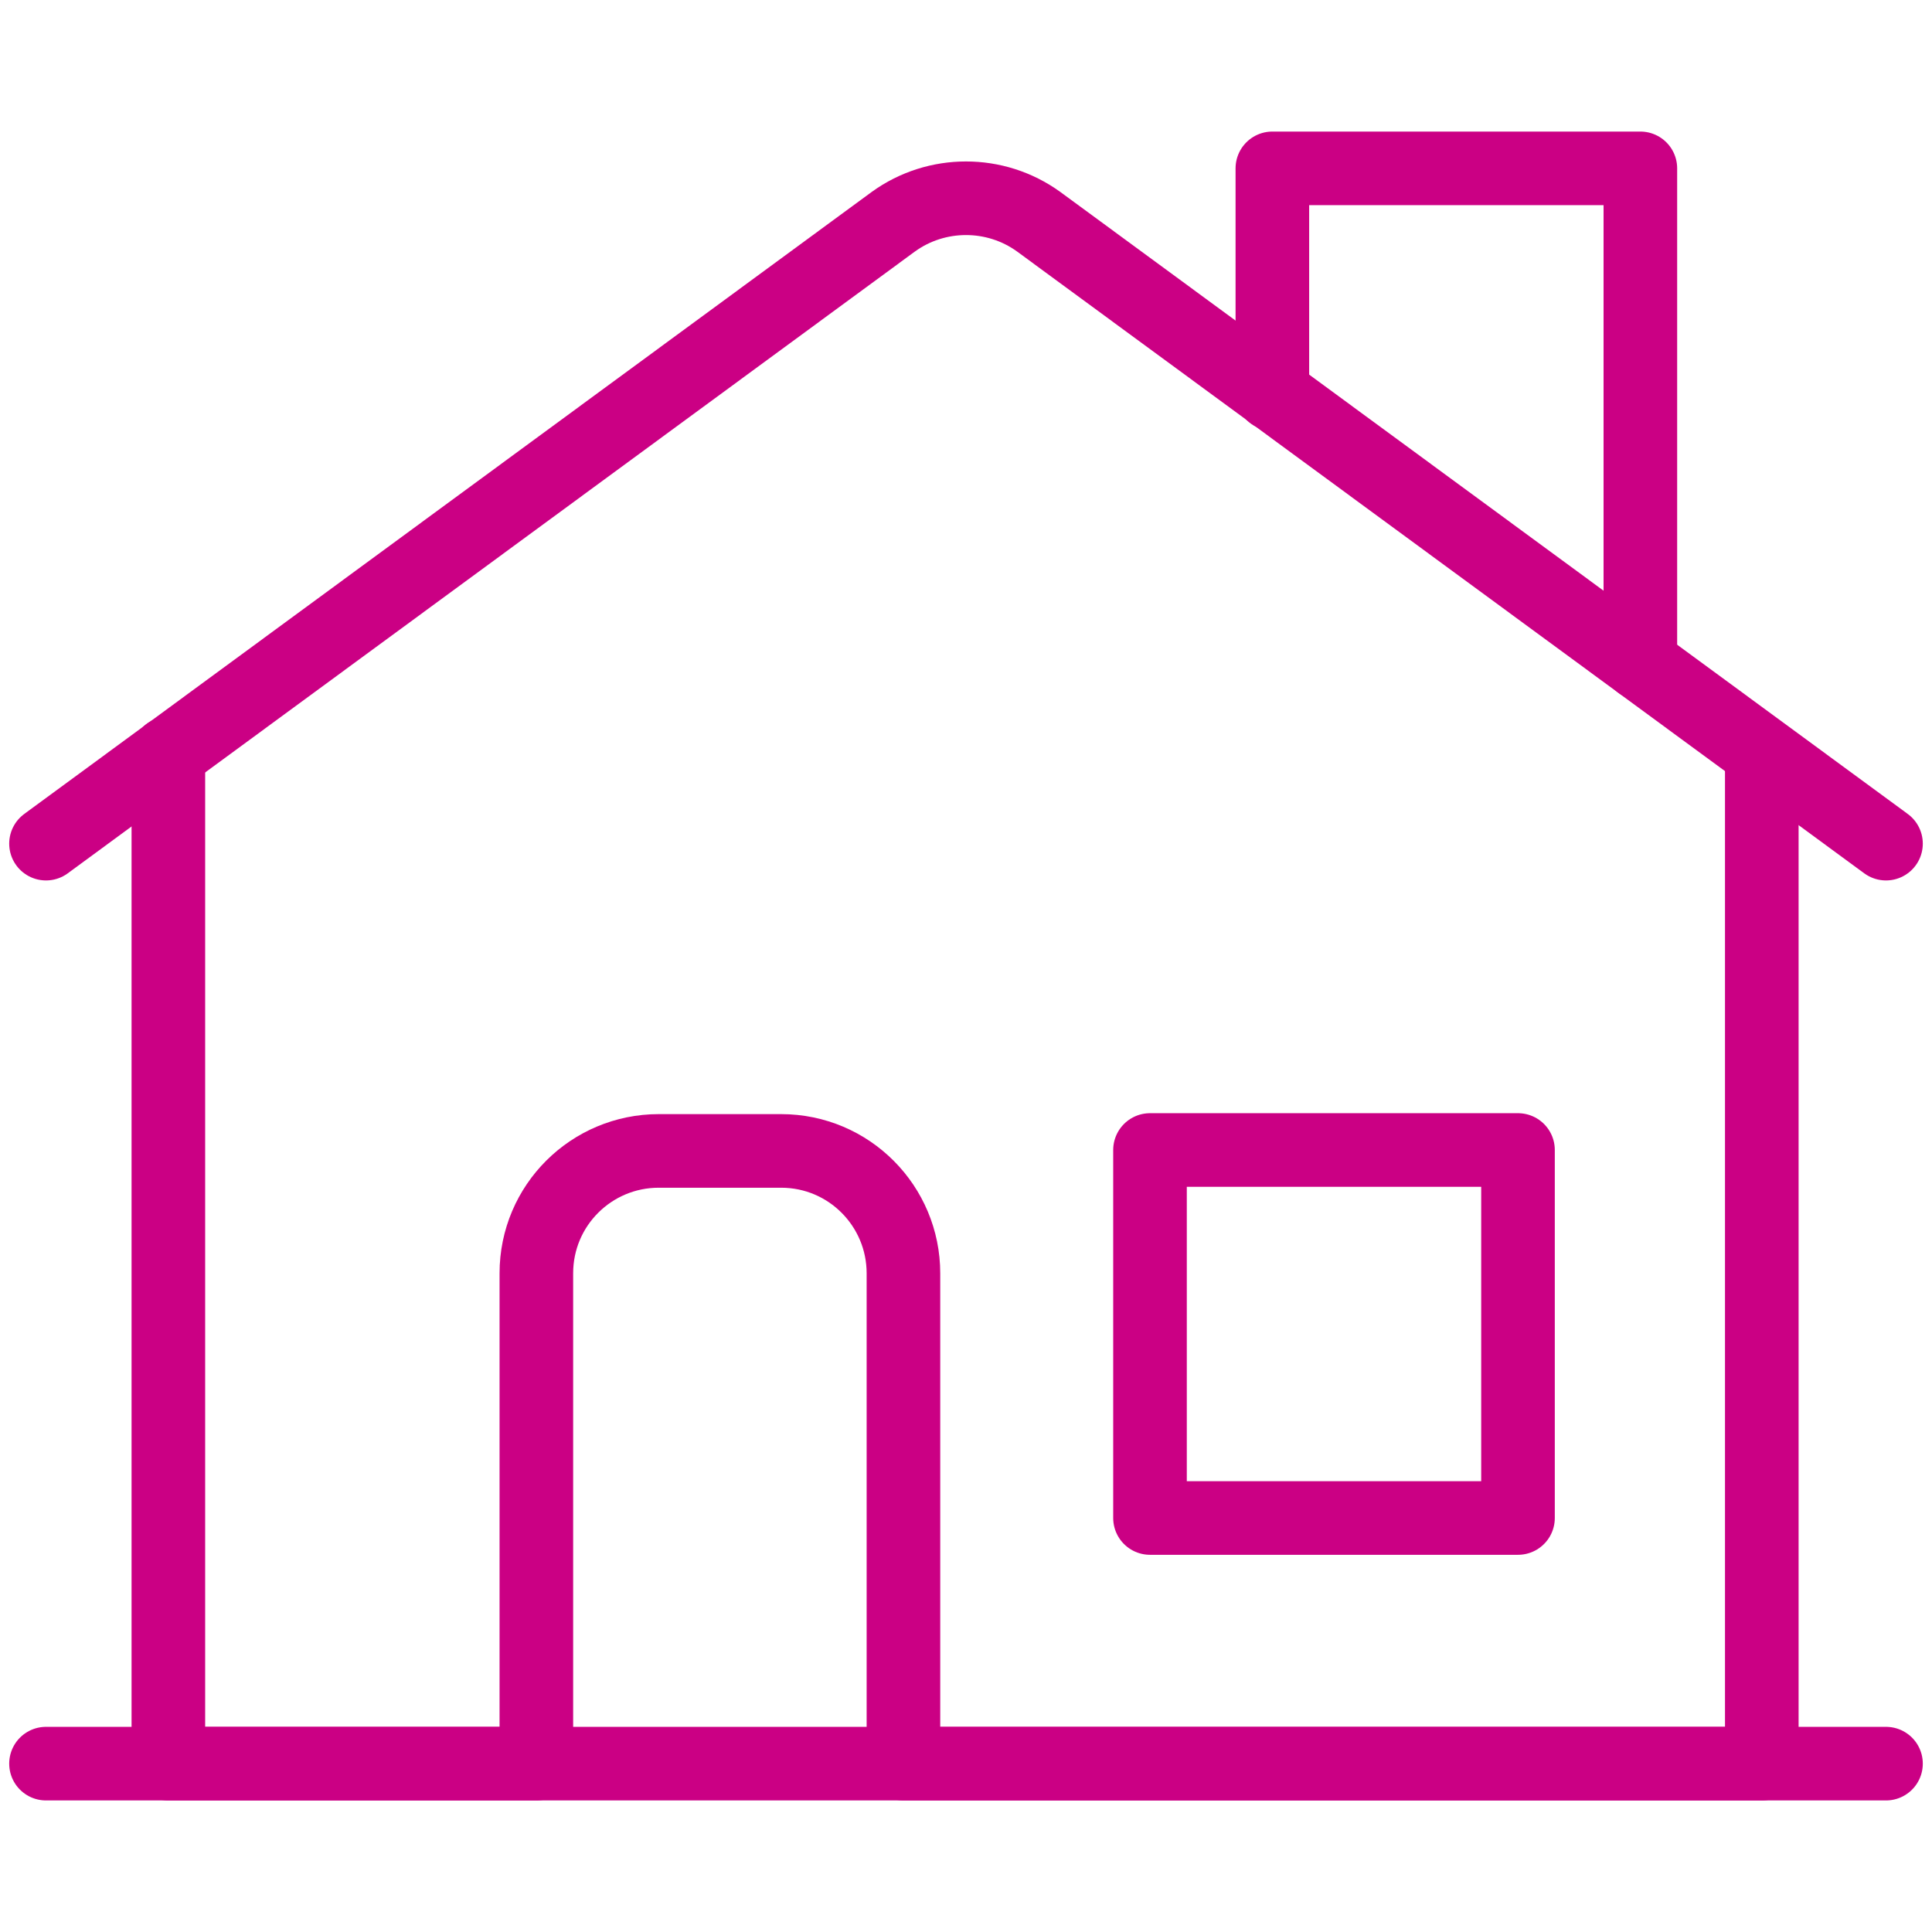 <?xml version="1.0" encoding="UTF-8"?><svg id="Lager_1" xmlns="http://www.w3.org/2000/svg" viewBox="0 0 21 21"><defs><style>.cls-1{fill:none;stroke:#cb0084;stroke-linecap:round;stroke-linejoin:round;stroke-width:.8px;}</style></defs><path class="cls-1" d="M1.83,8.19v10.98h4v-5.33c0-.74.6-1.33,1.33-1.33h1.33c.74,0,1.33.6,1.33,1.33h0v5.33h9.33v-10.98"/><path class="cls-1" d="M20.5,9.17L11.29,2.41c-.47-.34-1.11-.34-1.58,0L.5,9.17"/><path class="cls-1" d="M13.83,4.28V1.83h4v5.38"/><path class="cls-1" d="M12.5,12.5h4v4h-4v-4Z"/><path class="cls-1" d="M.5,19.17h20"/></svg>